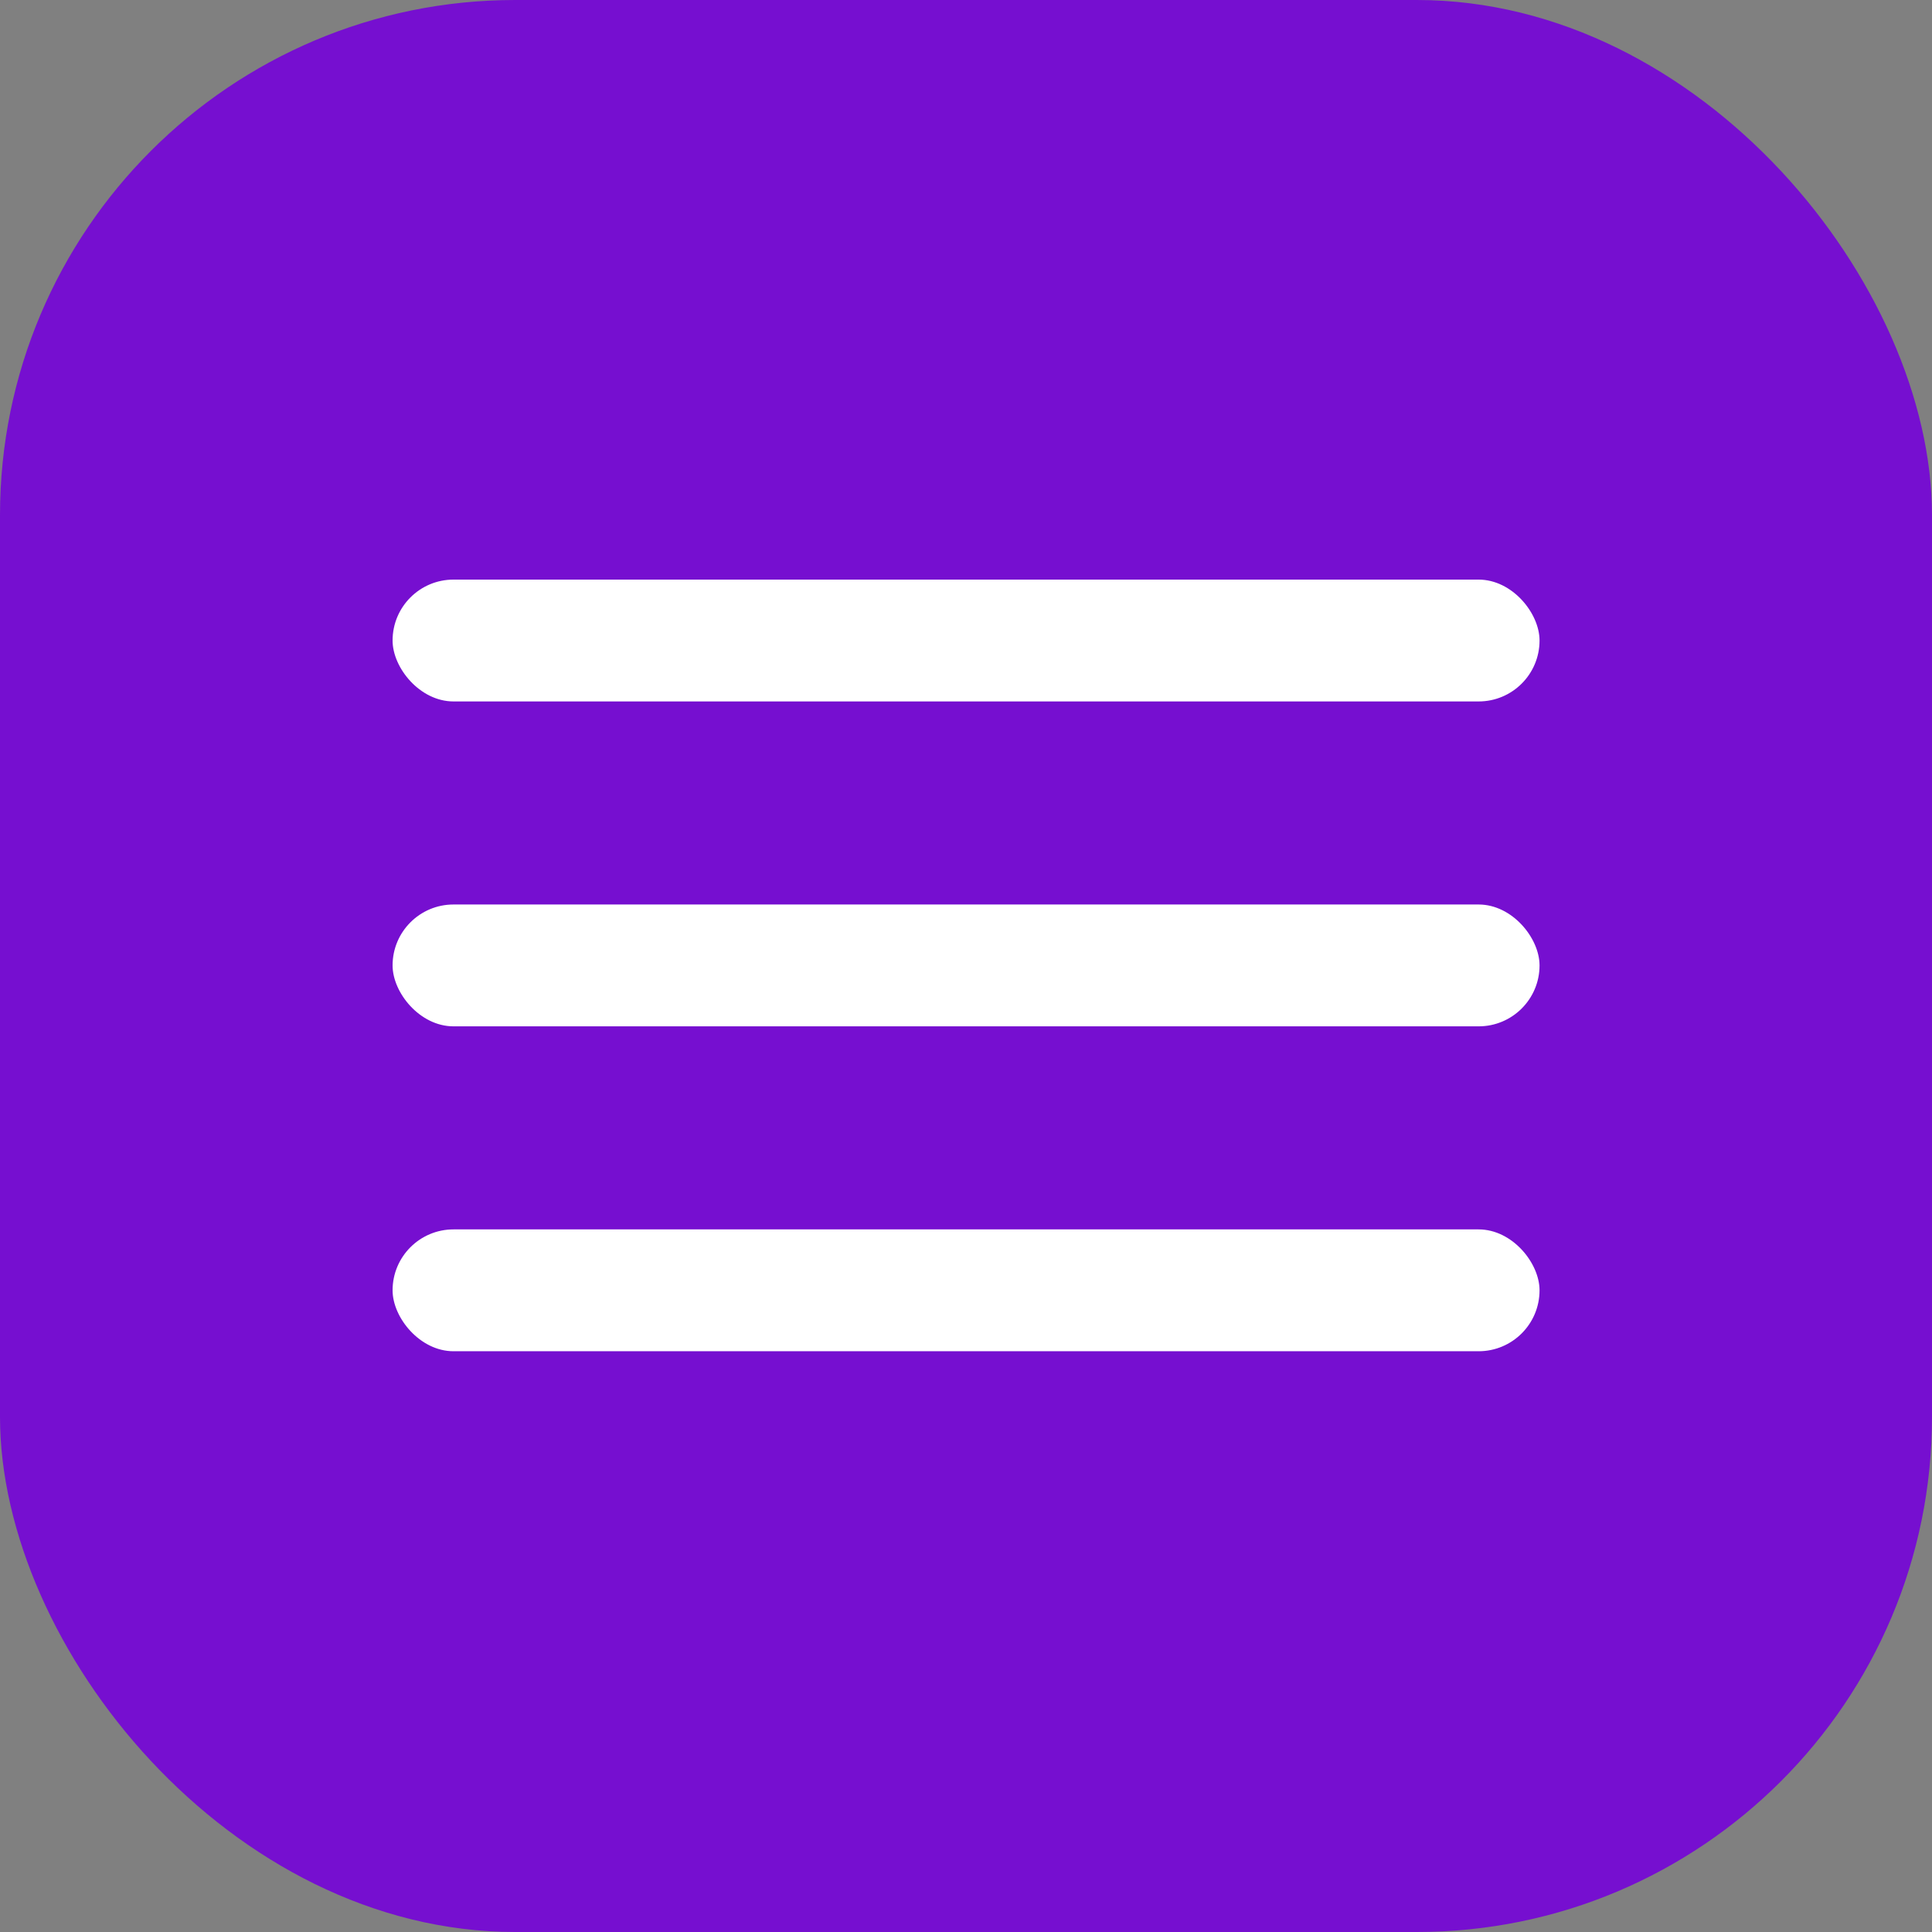 <svg xmlns="http://www.w3.org/2000/svg" width="30" height="30" viewBox="0 0 30 30">
  <rect x="0" y="0" width="30" height="30" fill="#808080" stroke="none"/>
  <g id="ic_nav_mobile" transform="translate(-1444 -20)">
    <rect id="Rectangle_16" data-name="Rectangle 16" width="30" height="30" rx="8" transform="translate(1444 20)" fill="#760fd0"/>
    <g id="Group_457" data-name="Group 457" transform="translate(-1.903 0)">
      <rect id="Rectangle_2121" data-name="Rectangle 2121" width="17.81" height="1.892" rx="0.946" transform="translate(1451.999 29)" fill="#fff"/>
      <rect id="Rectangle_2122" data-name="Rectangle 2122" width="17.81" height="1.892" rx="0.946" transform="translate(1451.999 34.045)" fill="#fff"/>
      <rect id="Rectangle_2123" data-name="Rectangle 2123" width="17.81" height="1.892" rx="0.946" transform="translate(1451.999 39.09)" fill="#fff"/>
    </g>
  </g>
</svg>
